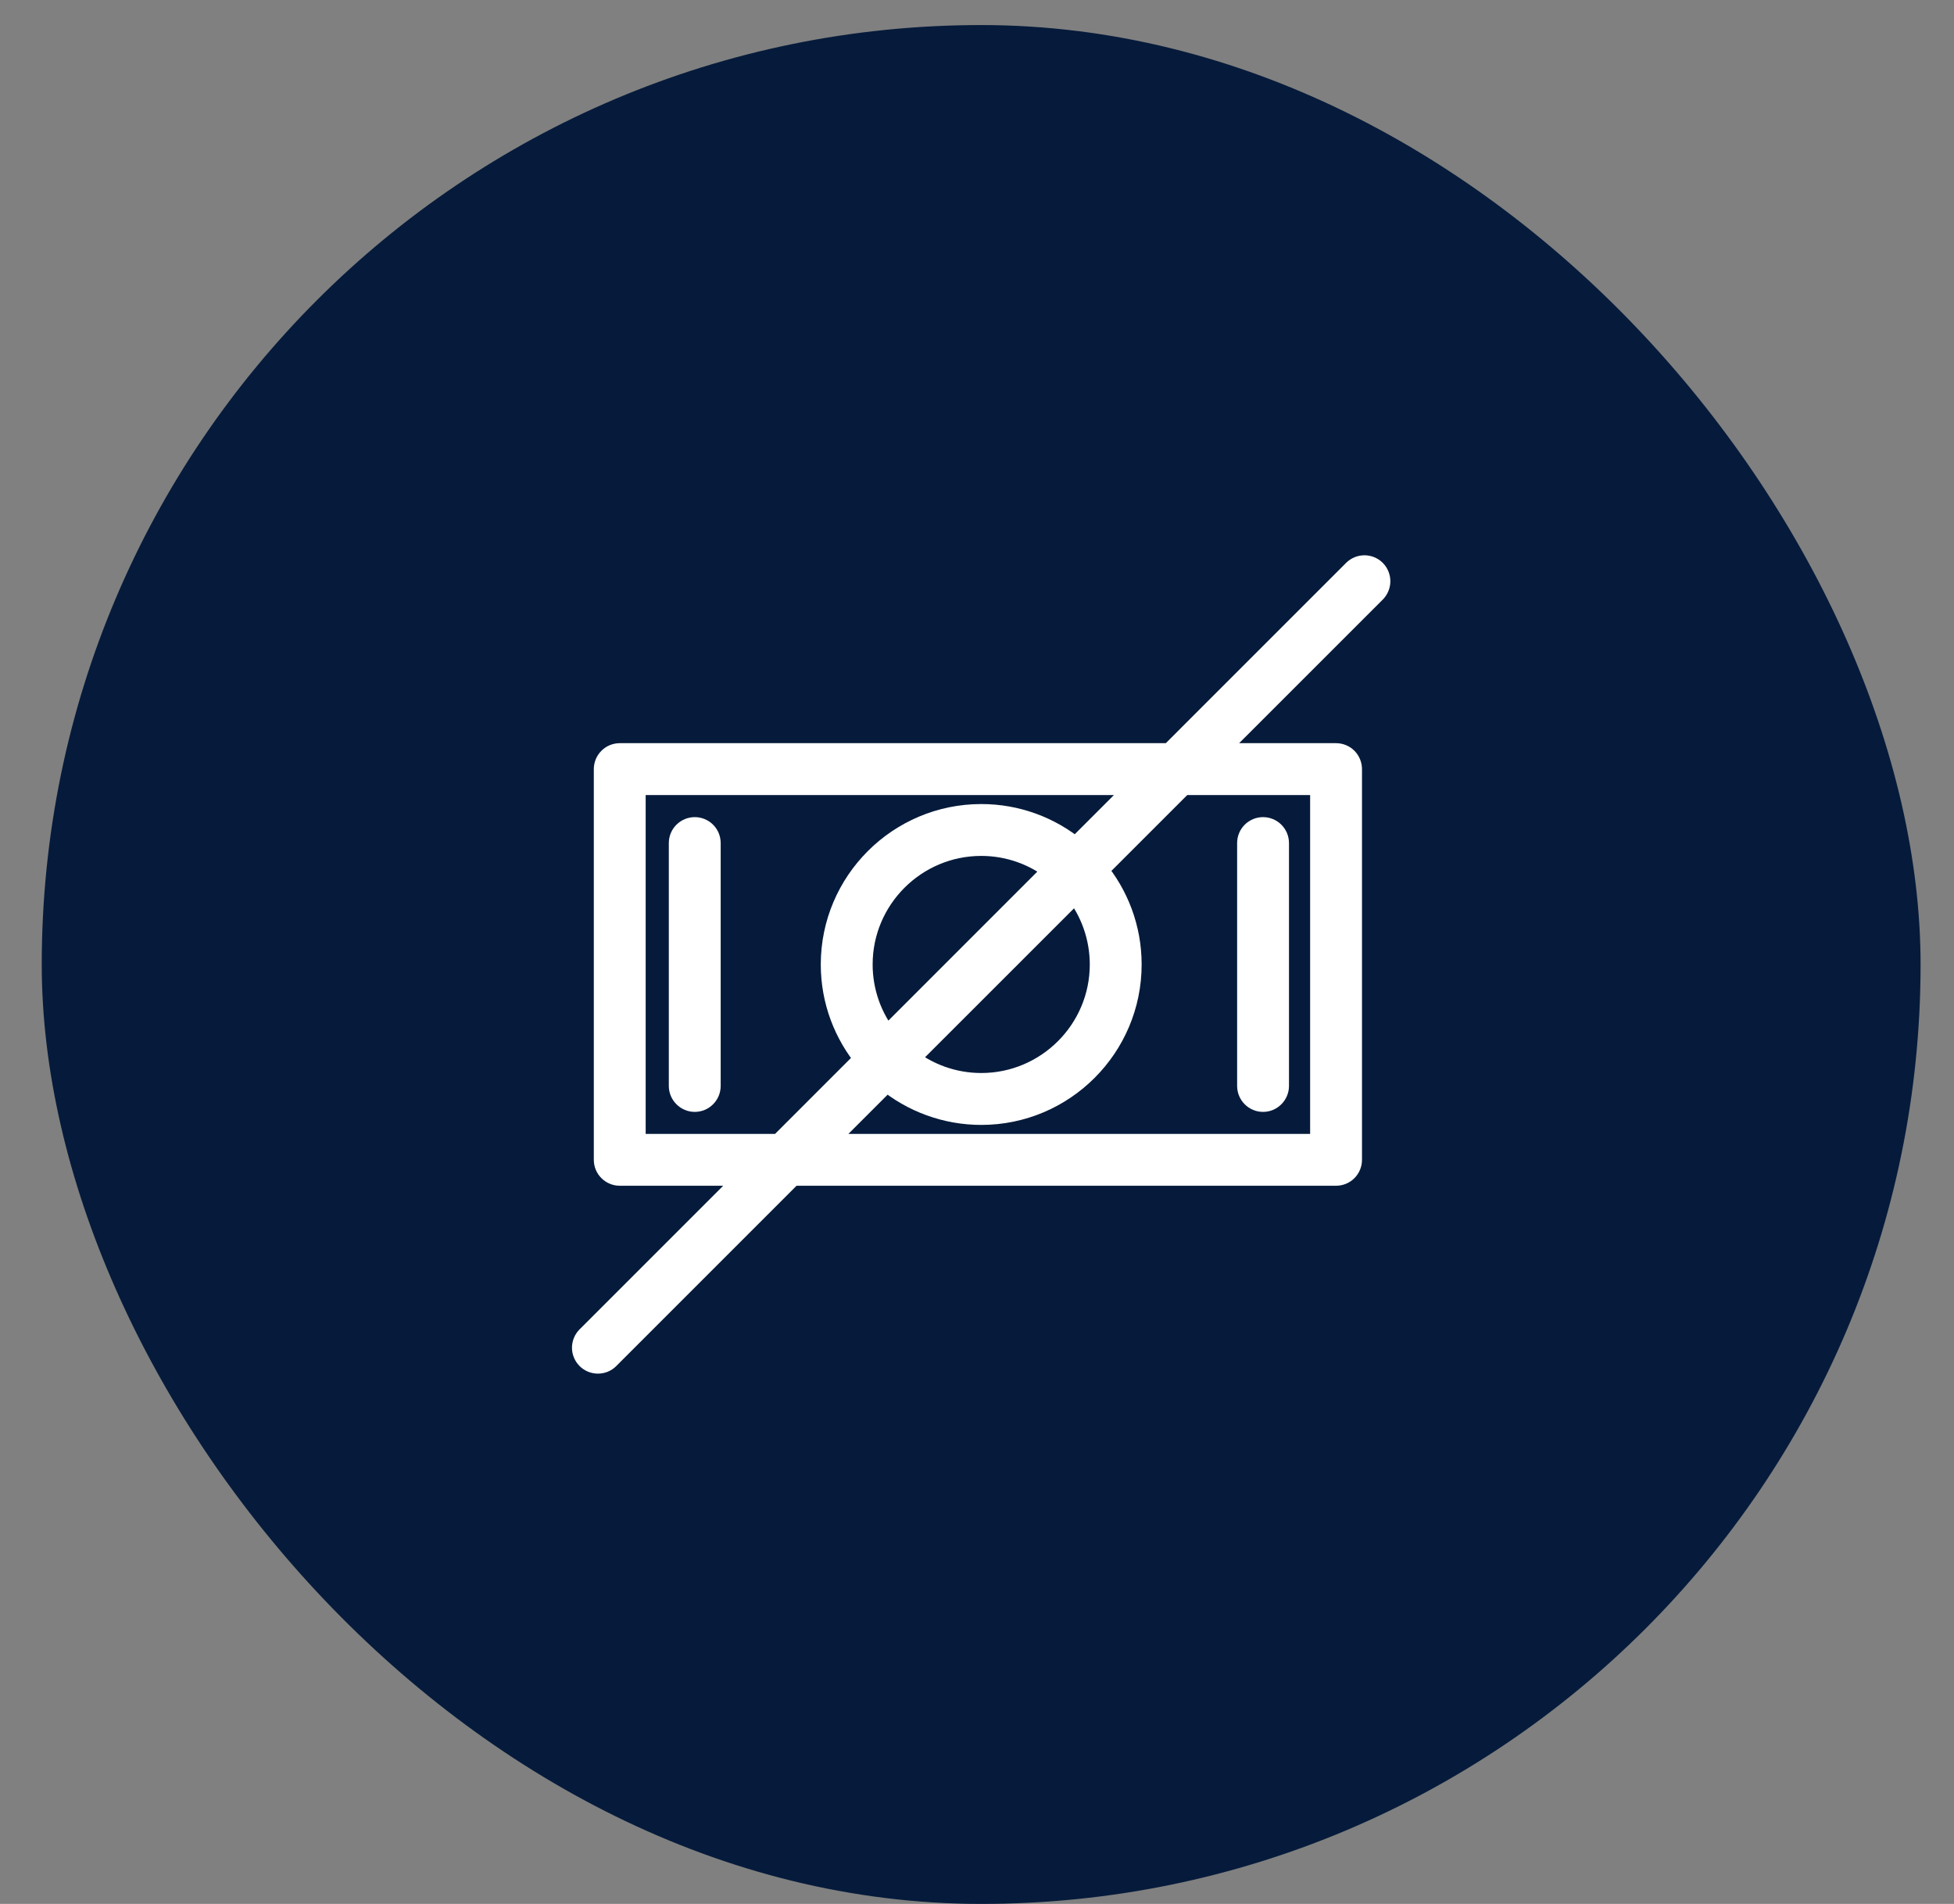 <?xml version="1.0" encoding="UTF-8"?> <svg xmlns="http://www.w3.org/2000/svg" width="39" height="38" viewBox="0 0 39 38" fill="none"><rect x="0" y="0" width="39" height="38" fill="#808080" stroke="none"/><rect x="0.833" y="0.5" width="37.5" height="37.5" rx="18.75" fill="#061B3B"></rect><path fill-rule="evenodd" clip-rule="evenodd" d="M13.867 16.559C13.796 16.559 13.728 16.587 13.678 16.637C13.627 16.687 13.599 16.755 13.599 16.826V21.674C13.599 21.745 13.627 21.813 13.678 21.863C13.728 21.914 13.796 21.942 13.867 21.942C13.938 21.942 14.006 21.914 14.056 21.863C14.106 21.813 14.134 21.745 14.134 21.674V16.826C14.134 16.755 14.106 16.687 14.056 16.637C14.006 16.587 13.938 16.559 13.867 16.559ZM25.209 21.942C25.28 21.942 25.348 21.914 25.398 21.863C25.448 21.813 25.477 21.745 25.477 21.674V16.826C25.477 16.755 25.448 16.687 25.398 16.637C25.348 16.587 25.28 16.559 25.209 16.559C25.138 16.559 25.07 16.587 25.02 16.637C24.97 16.687 24.942 16.755 24.942 16.826V21.674C24.942 21.745 24.97 21.813 25.02 21.863C25.07 21.914 25.138 21.942 25.209 21.942Z" fill="white" stroke="white" stroke-width="0.5"></path><path fill-rule="evenodd" clip-rule="evenodd" d="M27.422 11.411C27.372 11.361 27.304 11.333 27.233 11.333C27.162 11.333 27.094 11.361 27.044 11.411L23.372 15.083H12.37C12.299 15.083 12.231 15.111 12.181 15.161C12.13 15.212 12.102 15.28 12.102 15.351V23.149C12.102 23.22 12.13 23.288 12.181 23.338C12.231 23.388 12.299 23.416 12.37 23.416H15.038L11.745 26.709C11.72 26.734 11.7 26.764 11.687 26.796C11.673 26.829 11.666 26.864 11.666 26.899C11.666 26.934 11.673 26.969 11.687 27.001C11.7 27.034 11.72 27.063 11.745 27.088C11.77 27.113 11.799 27.133 11.832 27.146C11.864 27.159 11.899 27.166 11.934 27.166C11.969 27.166 12.004 27.159 12.037 27.146C12.069 27.133 12.098 27.113 12.123 27.088L15.795 23.416H26.667C26.738 23.416 26.806 23.388 26.856 23.338C26.906 23.288 26.934 23.22 26.934 23.149V15.351C26.934 15.28 26.906 15.212 26.856 15.161C26.806 15.111 26.738 15.083 26.667 15.083H24.128L27.422 11.79C27.472 11.739 27.5 11.671 27.5 11.601C27.5 11.53 27.472 11.461 27.422 11.411ZM12.637 22.881V15.618H22.837L21.472 16.983C20.943 16.54 20.275 16.297 19.585 16.298C17.957 16.298 16.632 17.622 16.632 19.25C16.632 19.967 16.89 20.625 17.317 21.137L15.573 22.881H12.637V22.881ZM17.698 20.757C17.354 20.33 17.167 19.798 17.167 19.25C17.167 17.917 18.252 16.833 19.585 16.833C20.155 16.833 20.678 17.032 21.091 17.363L17.698 20.757ZM21.47 17.742C21.814 18.169 22.001 18.701 22.001 19.25C22.001 20.582 20.917 21.666 19.585 21.666C19.015 21.666 18.49 21.467 18.076 21.135L21.47 17.742ZM26.399 15.618V22.881H16.33L17.695 21.516C18.225 21.959 18.894 22.202 19.585 22.202C21.212 22.202 22.536 20.878 22.536 19.25C22.536 18.532 22.278 17.873 21.85 17.361L23.593 15.618L26.399 15.618Z" fill="white" stroke="white" stroke-width="0.5"></path></svg> 